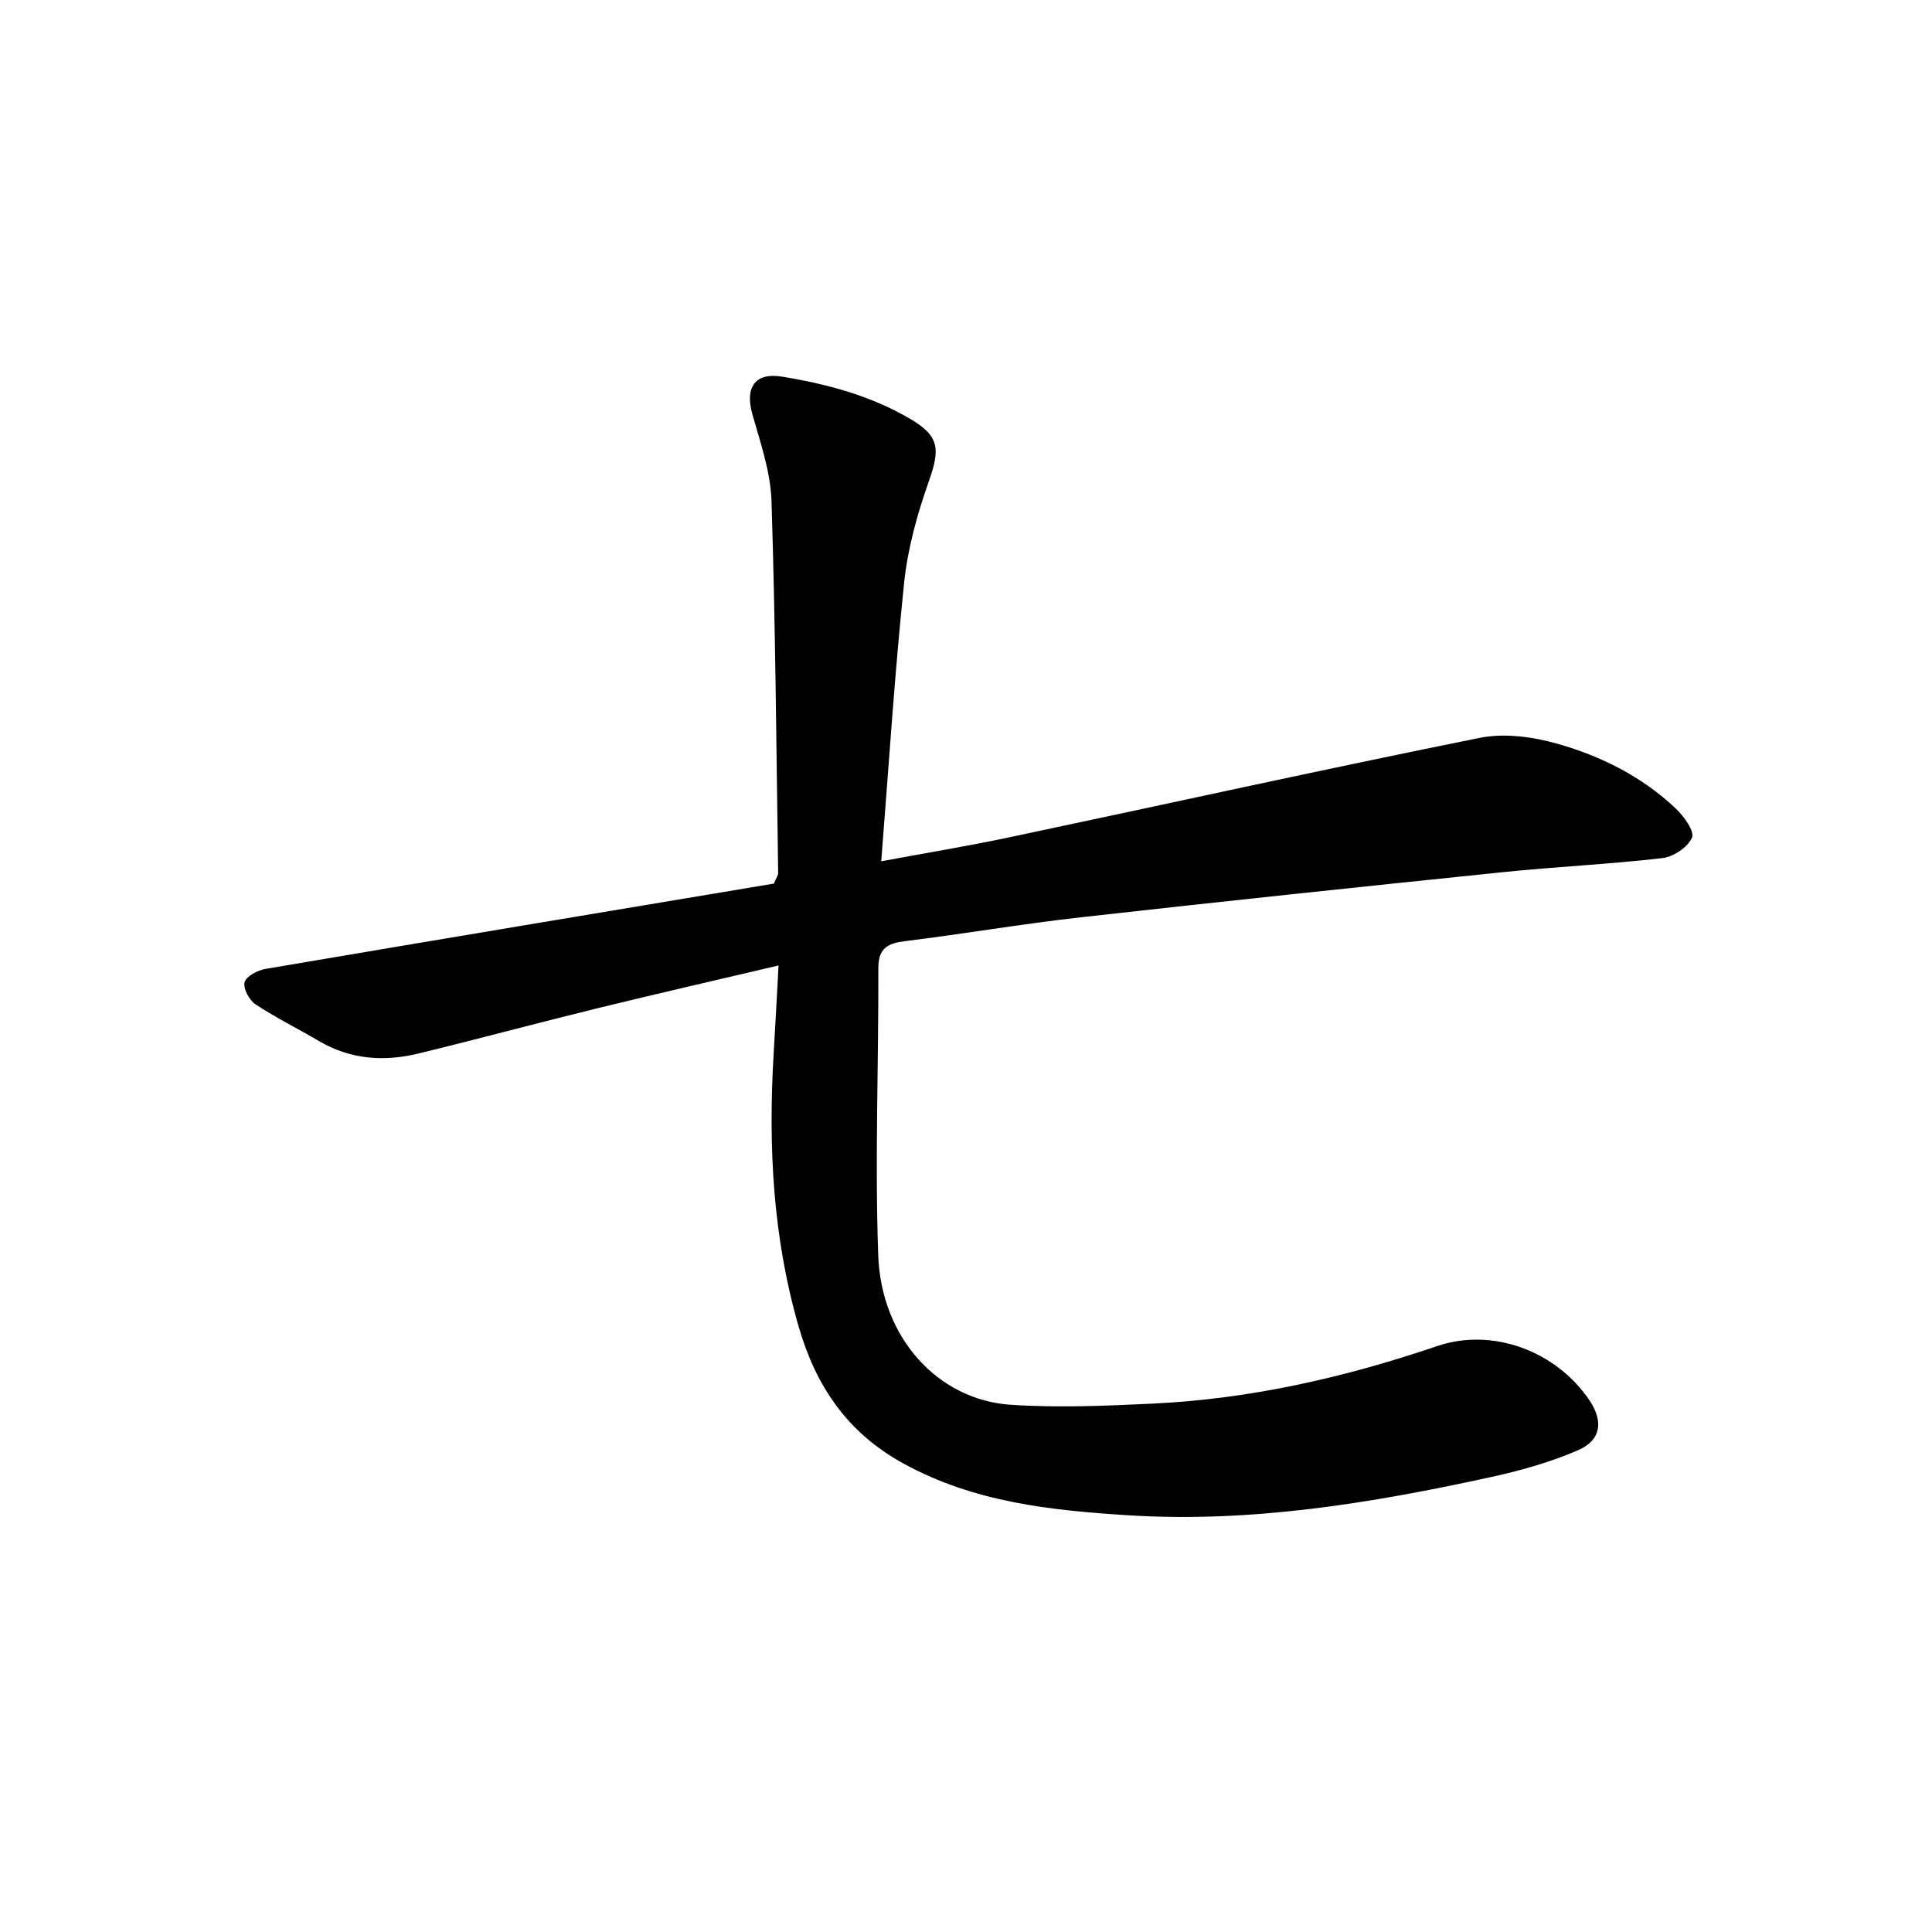 <svg enable-background="new 0 0 400 400" viewBox="0 0 400 400" xmlns="http://www.w3.org/2000/svg"><path d="m161.19 199.89c-12.84 3.02-25.11 5.83-37.34 8.82-12.43 3.05-24.79 6.38-37.22 9.41-7.14 1.74-14.1 1.24-20.62-2.6-4.36-2.57-8.93-4.81-13.14-7.61-1.29-.85-2.58-3.33-2.22-4.57.37-1.26 2.7-2.46 4.34-2.74 35.21-5.99 70.45-11.85 105.24-17.66.55-1.32.88-1.74.88-2.16-.38-25.68-.56-51.38-1.38-77.05-.19-6.04-2.3-12.08-3.97-18-1.55-5.5.54-8.67 6.15-7.75 9.23 1.5 18.24 3.9 26.41 8.67 6.16 3.59 6.38 6.21 4.01 12.93-2.4 6.8-4.4 13.94-5.14 21.08-1.97 18.89-3.17 37.86-4.74 57.66 9.3-1.73 17.97-3.15 26.55-4.97 32.47-6.86 64.87-14.05 97.4-20.59 5.13-1.03 11.05-.2 16.18 1.26 9 2.57 17.43 6.81 24.35 13.36 1.68 1.59 3.94 4.7 3.38 6.03-.83 1.98-3.83 3.98-6.11 4.25-11 1.28-22.09 1.78-33.11 2.92-29.13 3-58.26 6.07-87.36 9.34-12.11 1.36-24.14 3.43-36.24 4.92-3.69.45-5.66 1.42-5.64 5.66.07 19.8-.73 39.63-.02 59.4.61 17.09 12.37 29.93 27.4 30.94 9.78.65 19.66.23 29.47-.24 20.19-.96 39.7-5.4 58.83-11.9 11.62-3.95 24.8 1.12 31.6 11.3 2.85 4.27 2.38 8.18-2.39 10.24-5.73 2.49-11.88 4.22-18 5.56-24.81 5.43-49.82 9.54-75.35 7.91-15.94-1.02-31.66-2.68-46.26-10.66-11.84-6.47-18.28-16.23-21.82-28.53-5.29-18.35-6.26-37.13-5.15-56.09.36-5.97.67-11.94 1.03-18.54z"/></svg>